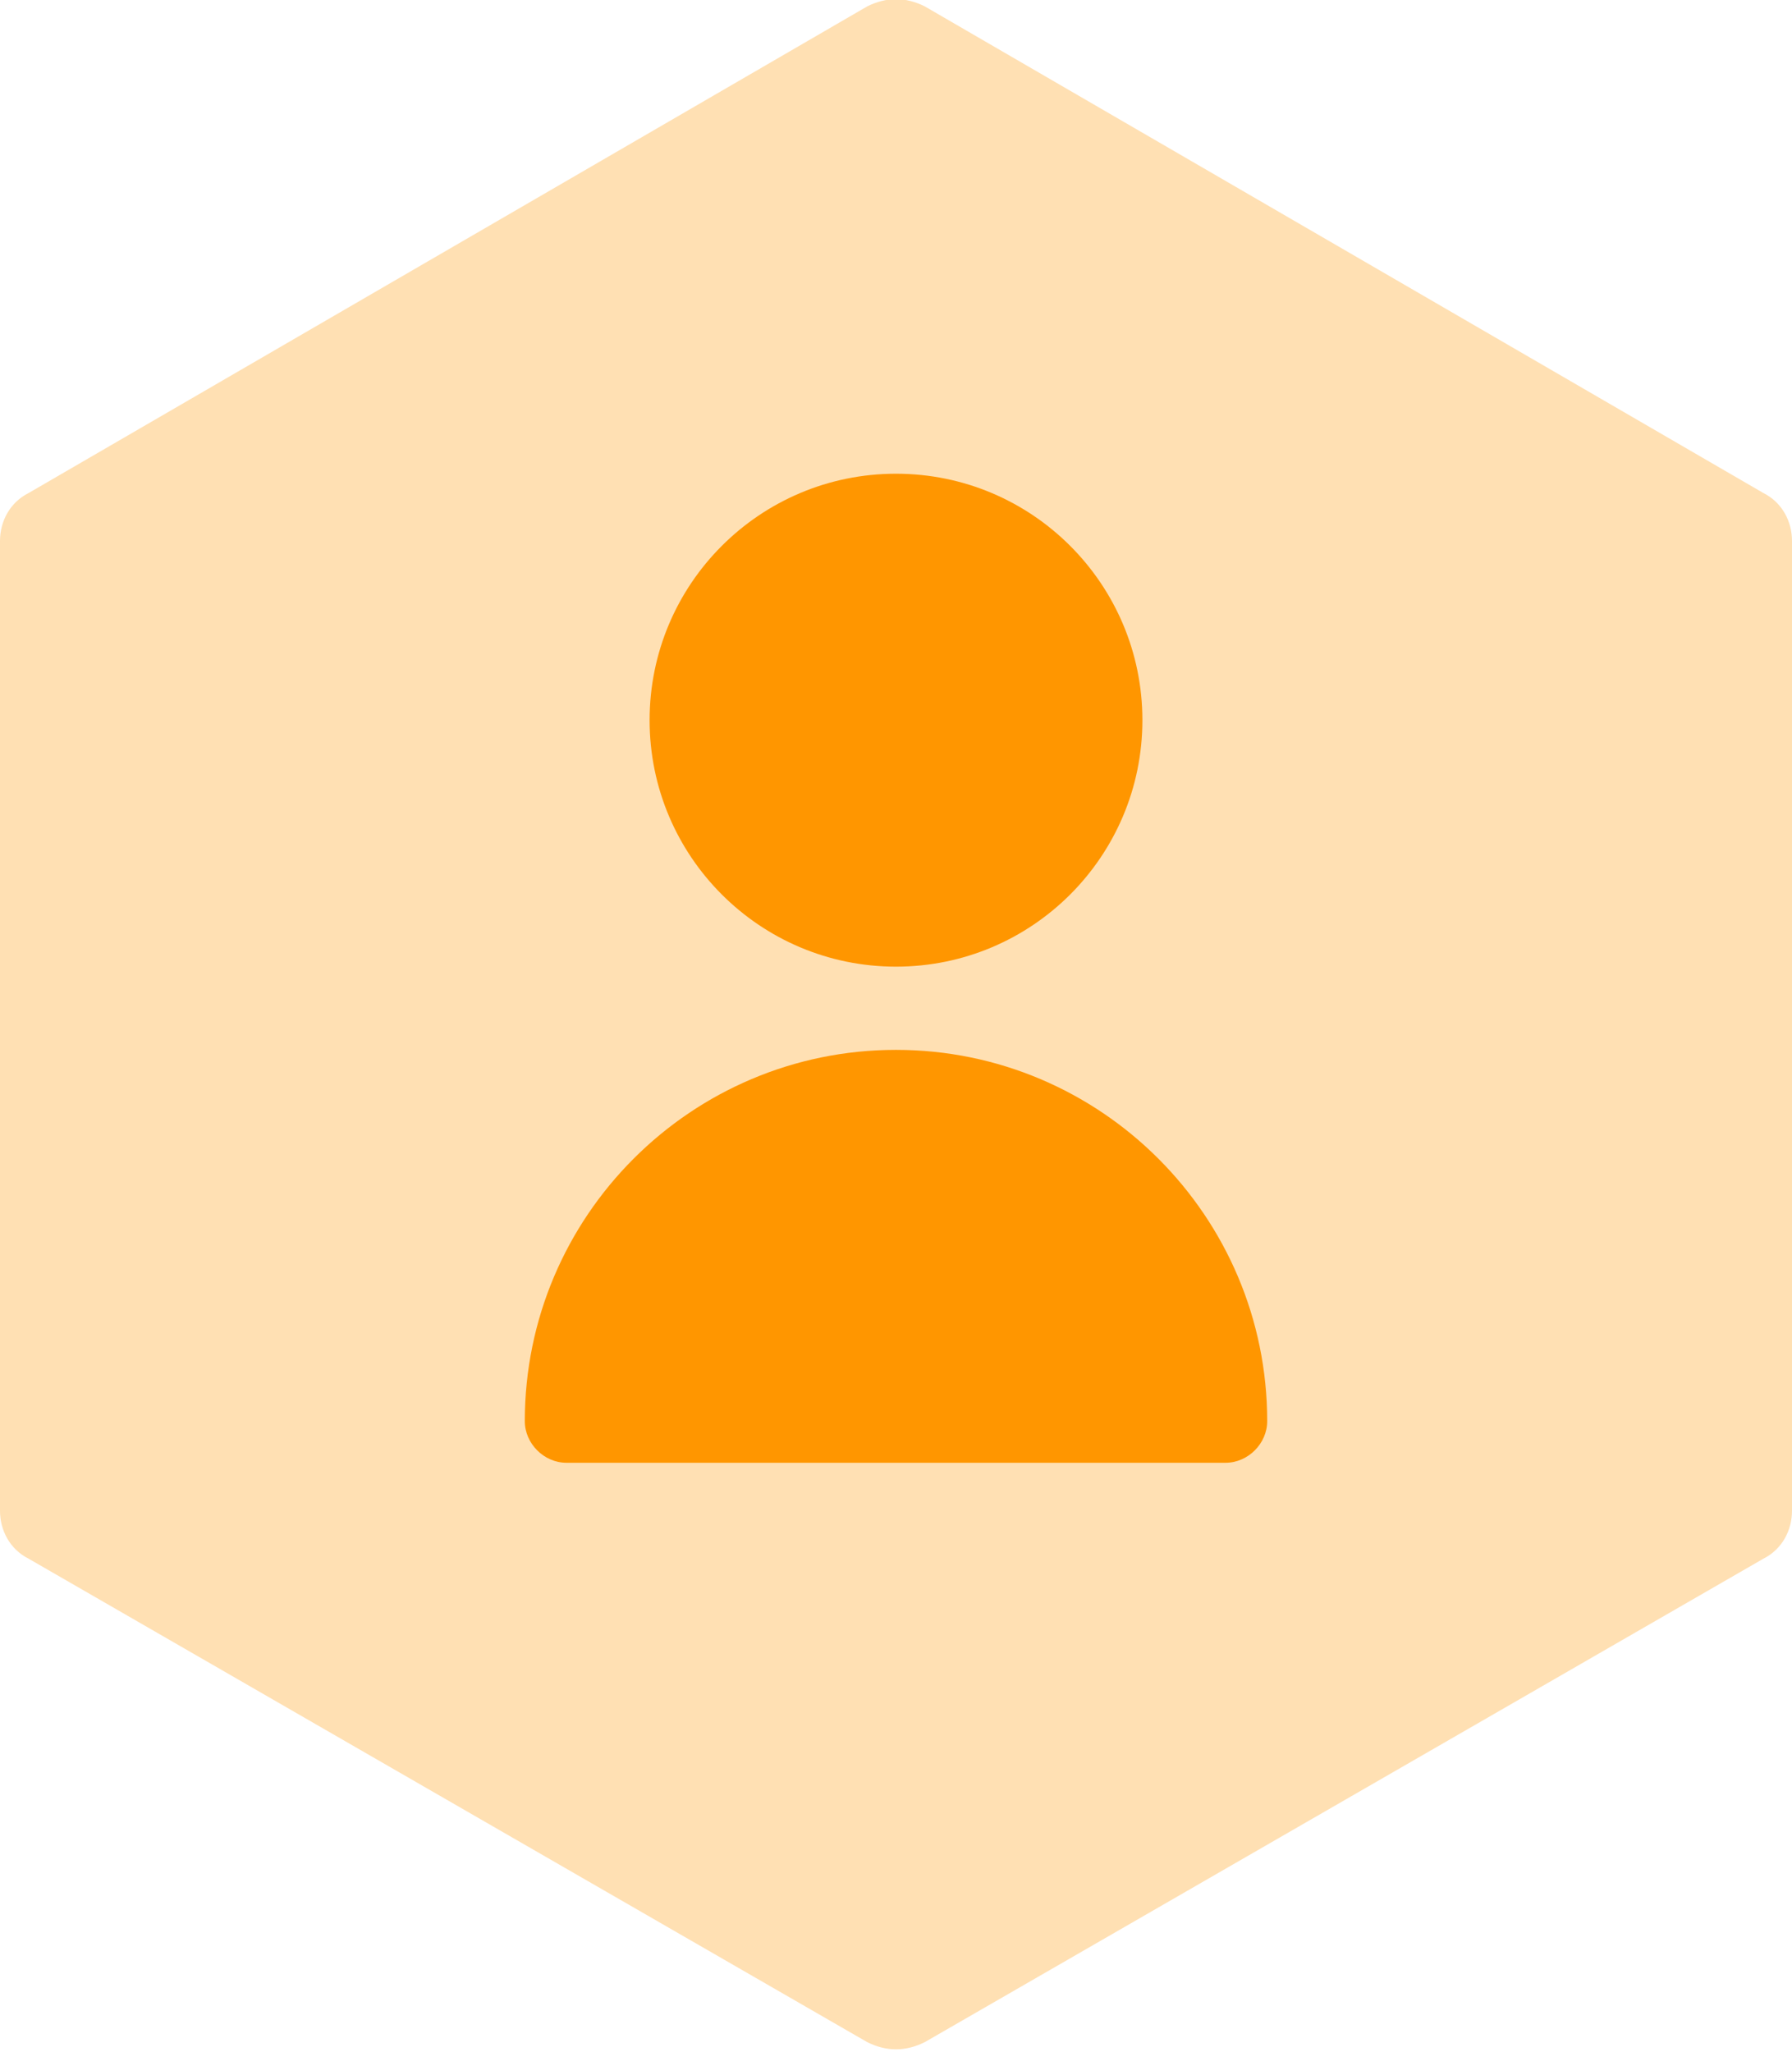 <?xml version="1.0" encoding="UTF-8"?>
<svg xmlns="http://www.w3.org/2000/svg" version="1.1" viewBox="0 0 56 64.1">
  <defs>
    <style>
      .cls-1 {
        opacity: .3;
      }

      .cls-2 {
        fill: #ff9600;
      }
    </style>
  </defs>
  <!-- Generator: Adobe Illustrator 28.7.0, SVG Export Plug-In . SVG Version: 1.2.0 Build 45)  -->
  <g>
    <g id="Capa_1">
      <g>
        <g class="cls-1">
          <path class="cls-2" d="M0,16.9v30.3c0,.6.3,1.2.9,1.5l26.2,15.1c.6.3,1.2.3,1.8,0l26.2-15.1c.6-.3.9-.9.9-1.5v-30.3c0-.6-.3-1.2-.9-1.5L28.9.2c-.6-.3-1.2-.3-1.8,0L.9,15.4c-.6.3-.9.9-.9,1.5Z"/>
        </g>
        <g>
          <circle class="cls-2" cx="28" cy="22.5" r="7.7"/>
          <path class="cls-2" d="M28,32.8c-6.4,0-11.6,5.2-11.6,11.6,0,.7.6,1.3,1.3,1.3h20.6c.7,0,1.3-.6,1.3-1.3,0-6.4-5.2-11.6-11.6-11.6Z"/>
        </g>
      </g>
    </g>
  </g>
</svg>
